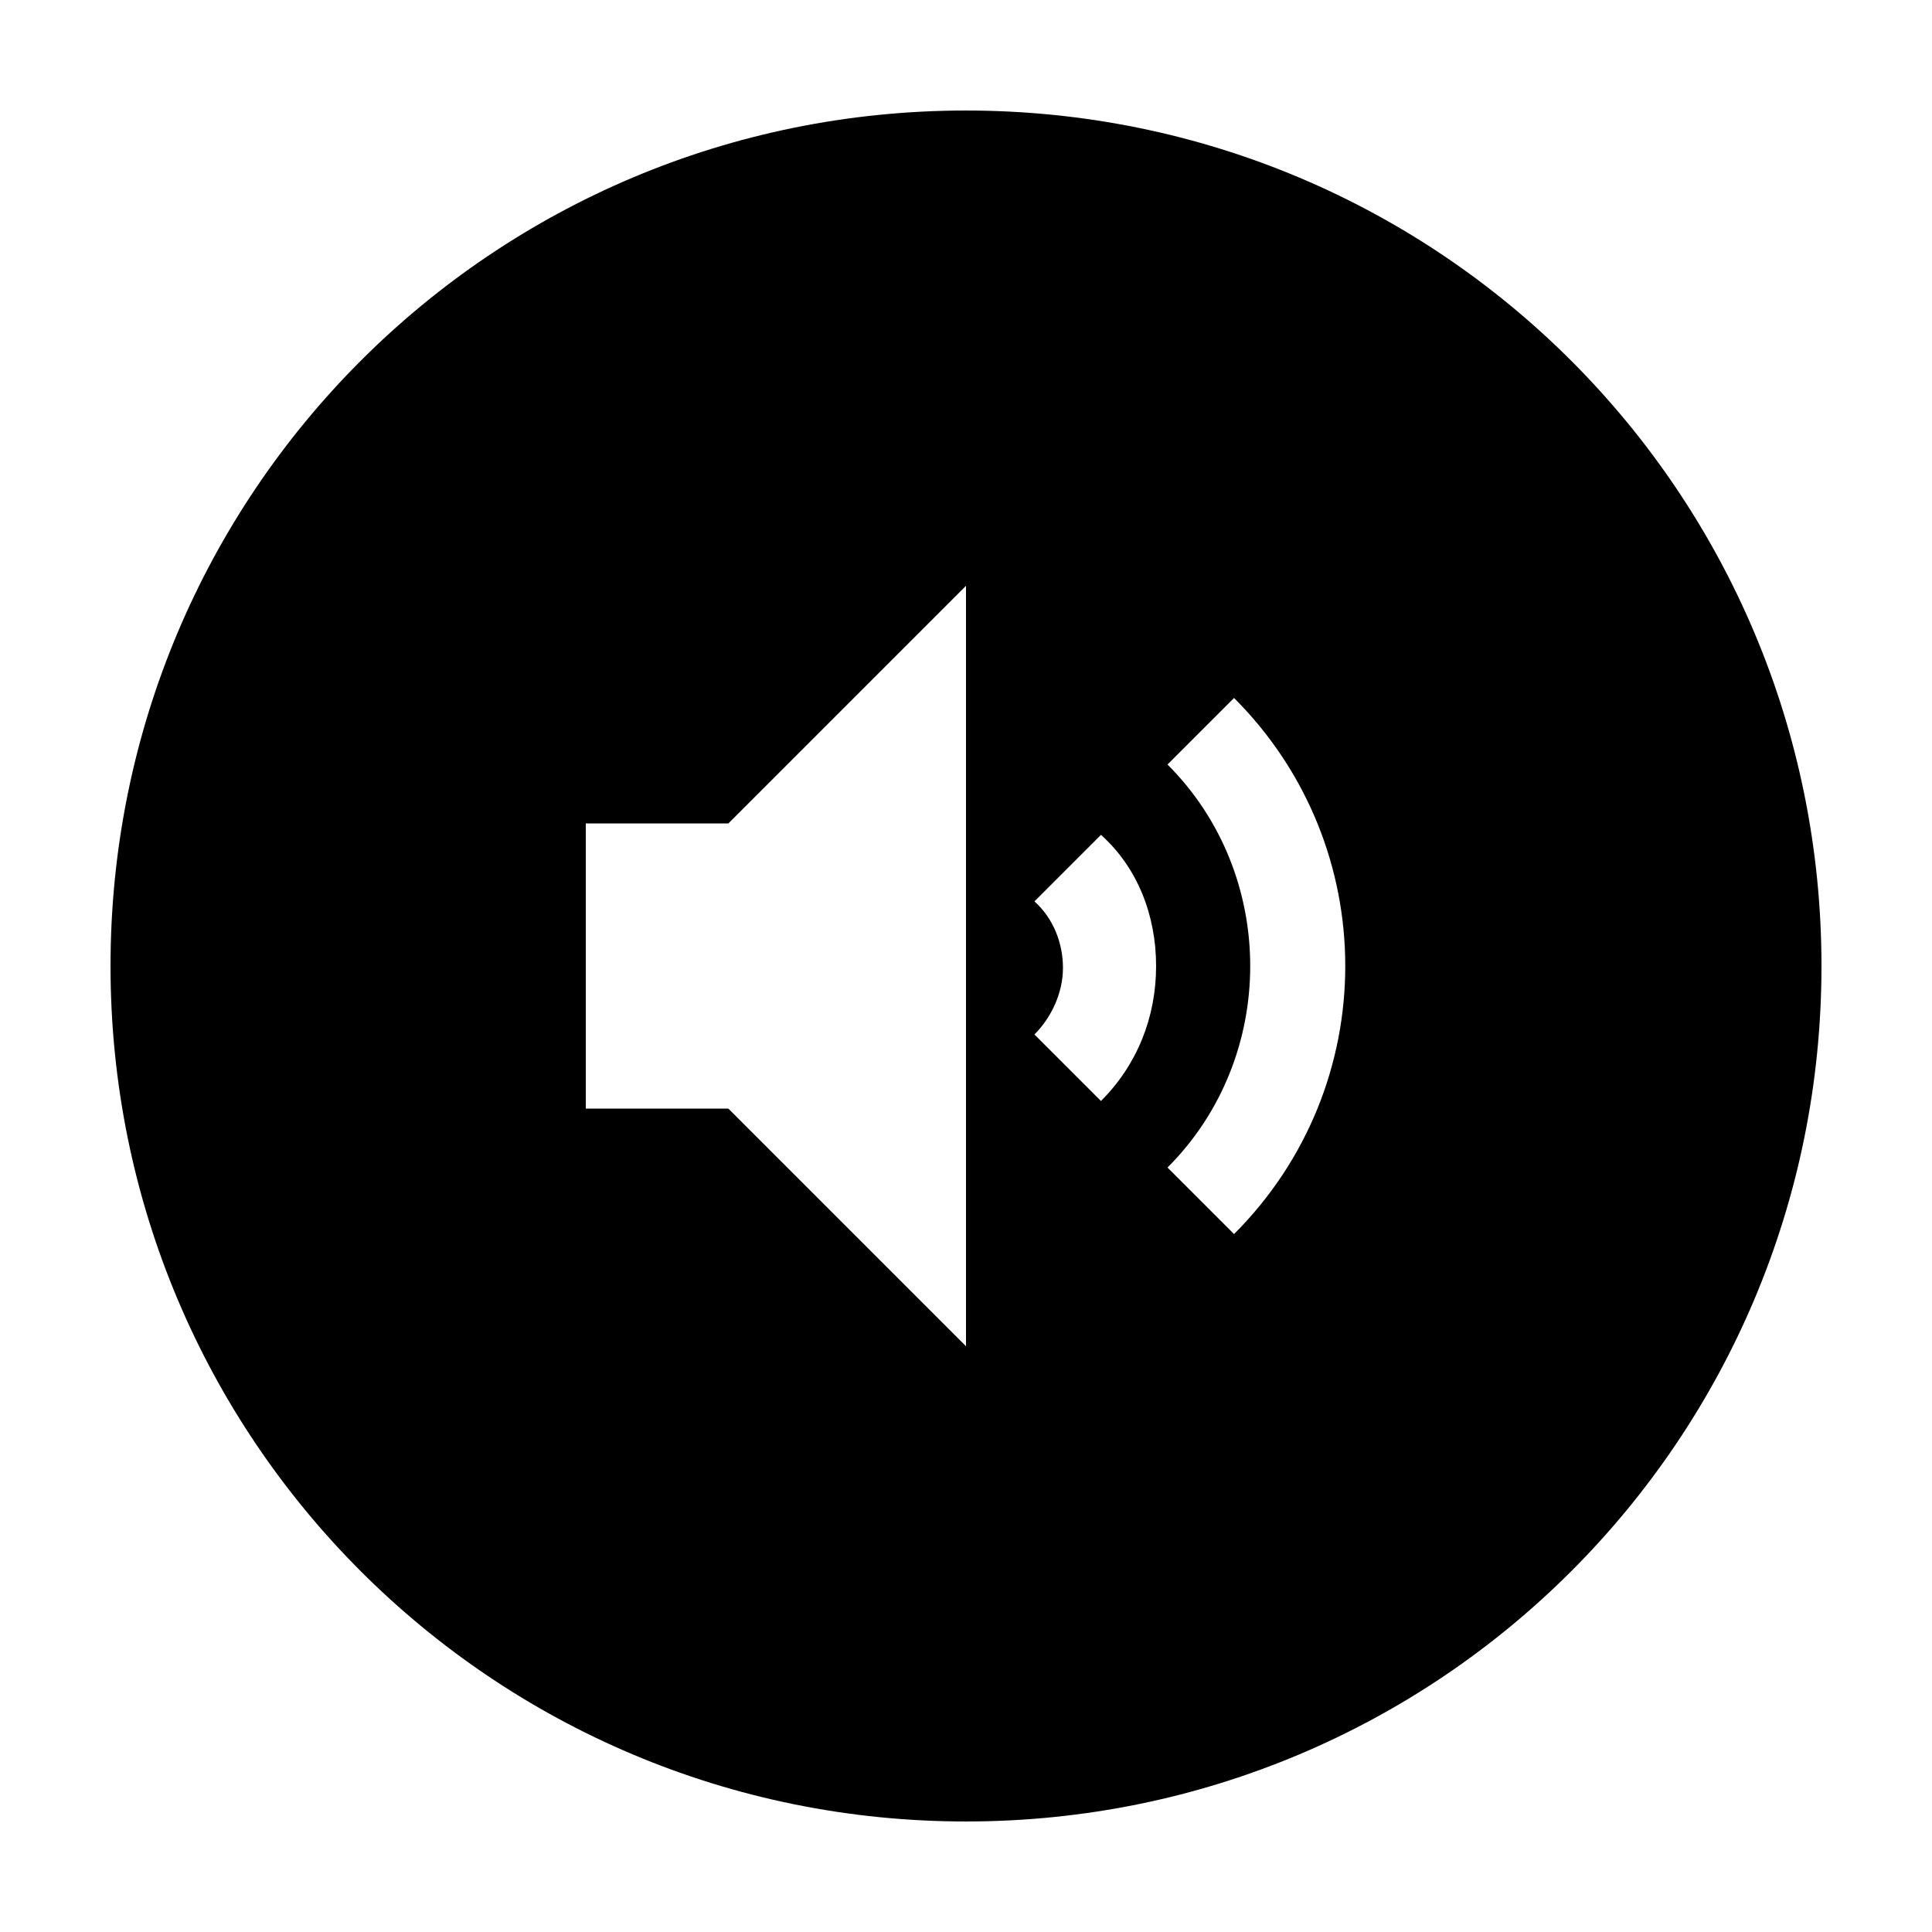 <?xml version="1.0" encoding="UTF-8"?>
<!-- Uploaded to: ICON Repo, www.iconrepo.com, Generator: ICON Repo Mixer Tools -->
<svg fill="#000000" width="800px" height="800px" version="1.1" viewBox="144 144 512 512" xmlns="http://www.w3.org/2000/svg">
 <path d="m400 173.29c-125.45 0-226.71 101.27-226.71 226.71s101.27 226.71 226.71 226.71 226.71-101.27 226.71-226.71c-0.004-125.45-101.27-226.71-226.71-226.71zm0 327.48-62.977-62.977h-37.785v-75.57h37.785l62.977-62.977zm35.77-64.992-17.633-17.633c4.535-4.535 7.559-11.082 7.559-17.633 0-6.551-2.519-13.098-7.559-17.633l17.633-17.633c9.57 8.562 14.609 21.156 14.609 34.762 0 13.602-5.039 26.195-14.609 35.77zm35.266 35.266-17.633-17.633c29.223-29.223 29.223-77.586 0-106.81l17.633-17.633c39.297 39.297 39.297 102.78 0 142.07z"/>
</svg>